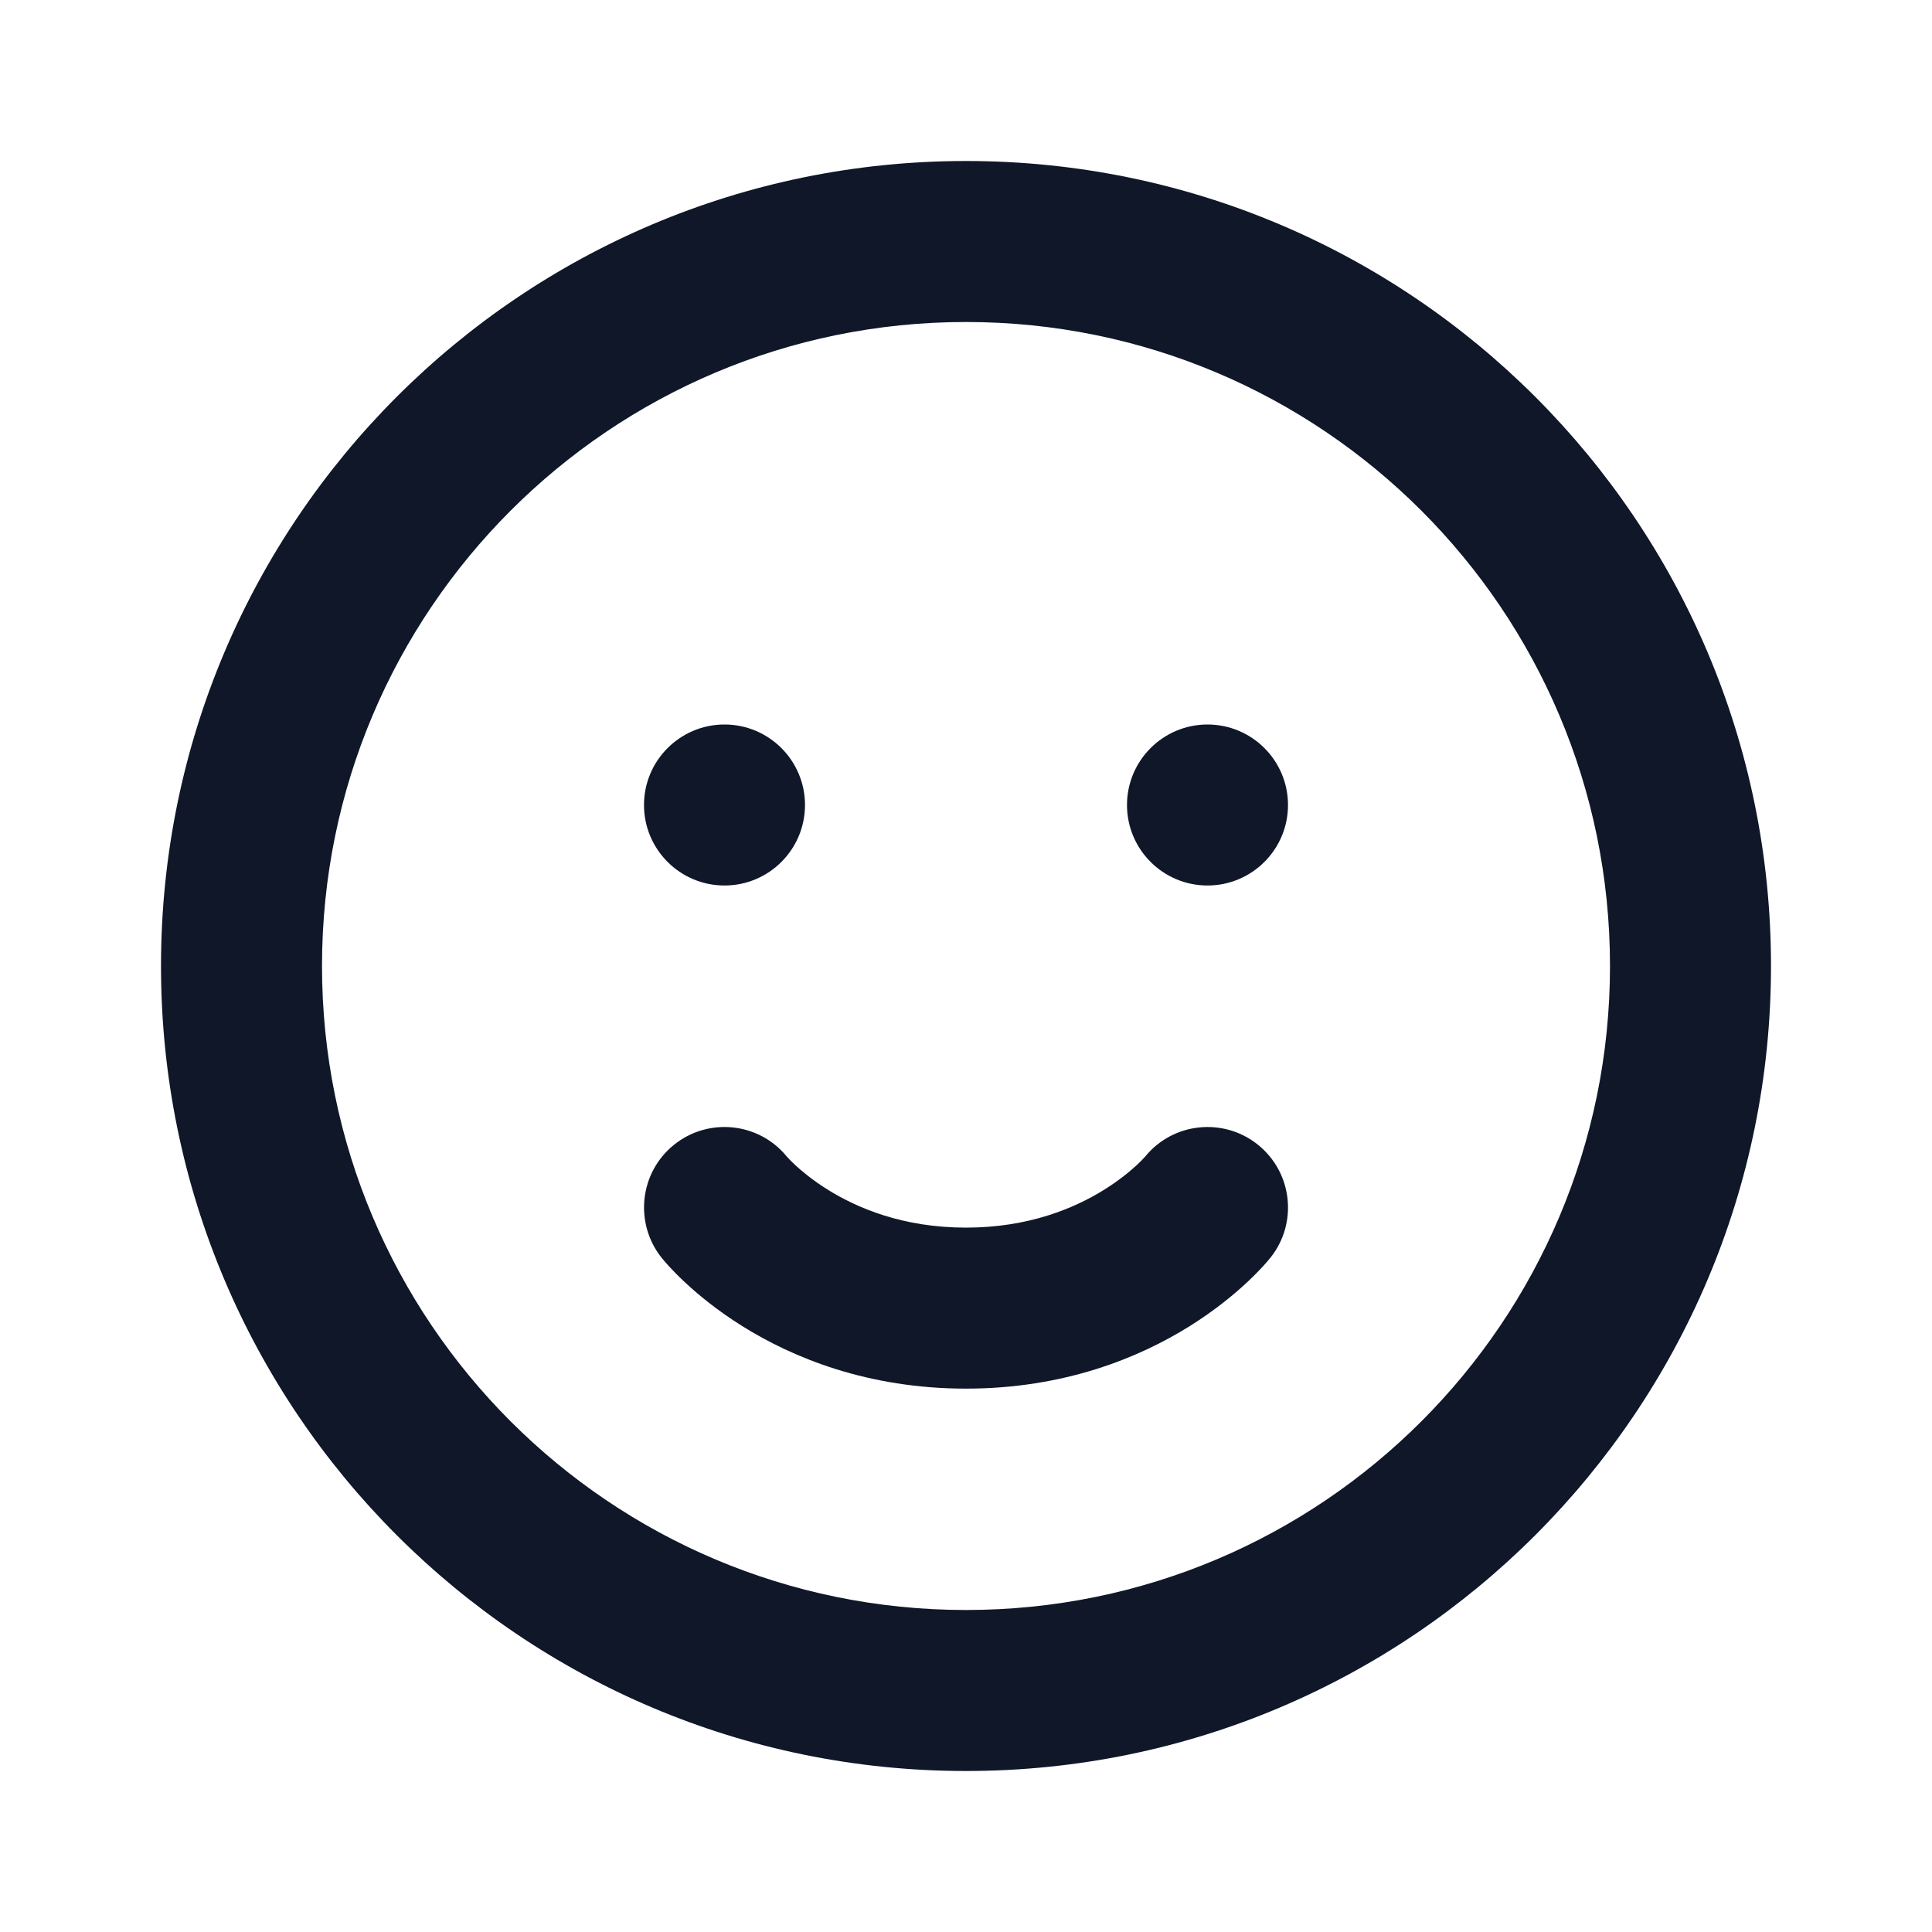 <svg xmlns="http://www.w3.org/2000/svg" fill="none" viewBox="0 0 24 24" height="800px" width="800px">
<path fill="#0F1729" d="M9 11C9.552 11 10 10.552 10 10C10 9.448 9.552 9 9 9C8.448 9 8 9.448 8 10C8 10.552 8.448 11 9 11Z"></path>
<path fill="#0F1729" d="M16 10C16 10.552 15.552 11 15 11C14.448 11 14 10.552 14 10C14 9.448 14.448 9 15 9C15.552 9 16 9.448 16 10Z"></path>
<path fill="#0F1729" d="M12 2C6.477 2 2 6.477 2 12C2 17.523 6.477 22 12 22C17.523 22 22 17.523 22 12C22 6.477 17.523 2 12 2ZM4 12C4 7.582 7.582 4 12 4C16.418 4 20 7.582 20 12C20 16.418 16.418 20 12 20C7.582 20 4 16.418 4 12Z" clip-rule="evenodd" fill-rule="evenodd"></path>
<path fill="#0F1729" d="M9.773 14.366C9.427 13.943 8.803 13.877 8.375 14.219C7.944 14.564 7.875 15.194 8.22 15.626L8.22 15.626L8.222 15.628L8.225 15.632L8.232 15.64L8.251 15.663C8.266 15.681 8.285 15.703 8.309 15.729C8.356 15.78 8.421 15.847 8.504 15.925C8.668 16.079 8.907 16.277 9.22 16.473C9.85 16.867 10.781 17.25 12 17.25C13.219 17.25 14.15 16.867 14.78 16.473C15.093 16.277 15.332 16.079 15.496 15.925C15.579 15.847 15.644 15.78 15.691 15.729C15.715 15.703 15.734 15.681 15.749 15.663L15.768 15.64L15.775 15.632L15.778 15.628L15.78 15.626L15.781 15.625C16.126 15.193 16.056 14.564 15.625 14.219C15.197 13.877 14.573 13.943 14.227 14.366C14.225 14.368 14.221 14.372 14.215 14.379C14.2 14.396 14.171 14.426 14.129 14.466C14.043 14.546 13.907 14.66 13.72 14.777C13.35 15.008 12.781 15.25 12 15.25C11.219 15.25 10.65 15.008 10.28 14.777C10.093 14.66 9.957 14.546 9.871 14.466C9.829 14.426 9.8 14.396 9.785 14.379C9.779 14.372 9.775 14.368 9.773 14.366Z"></path>
</svg>